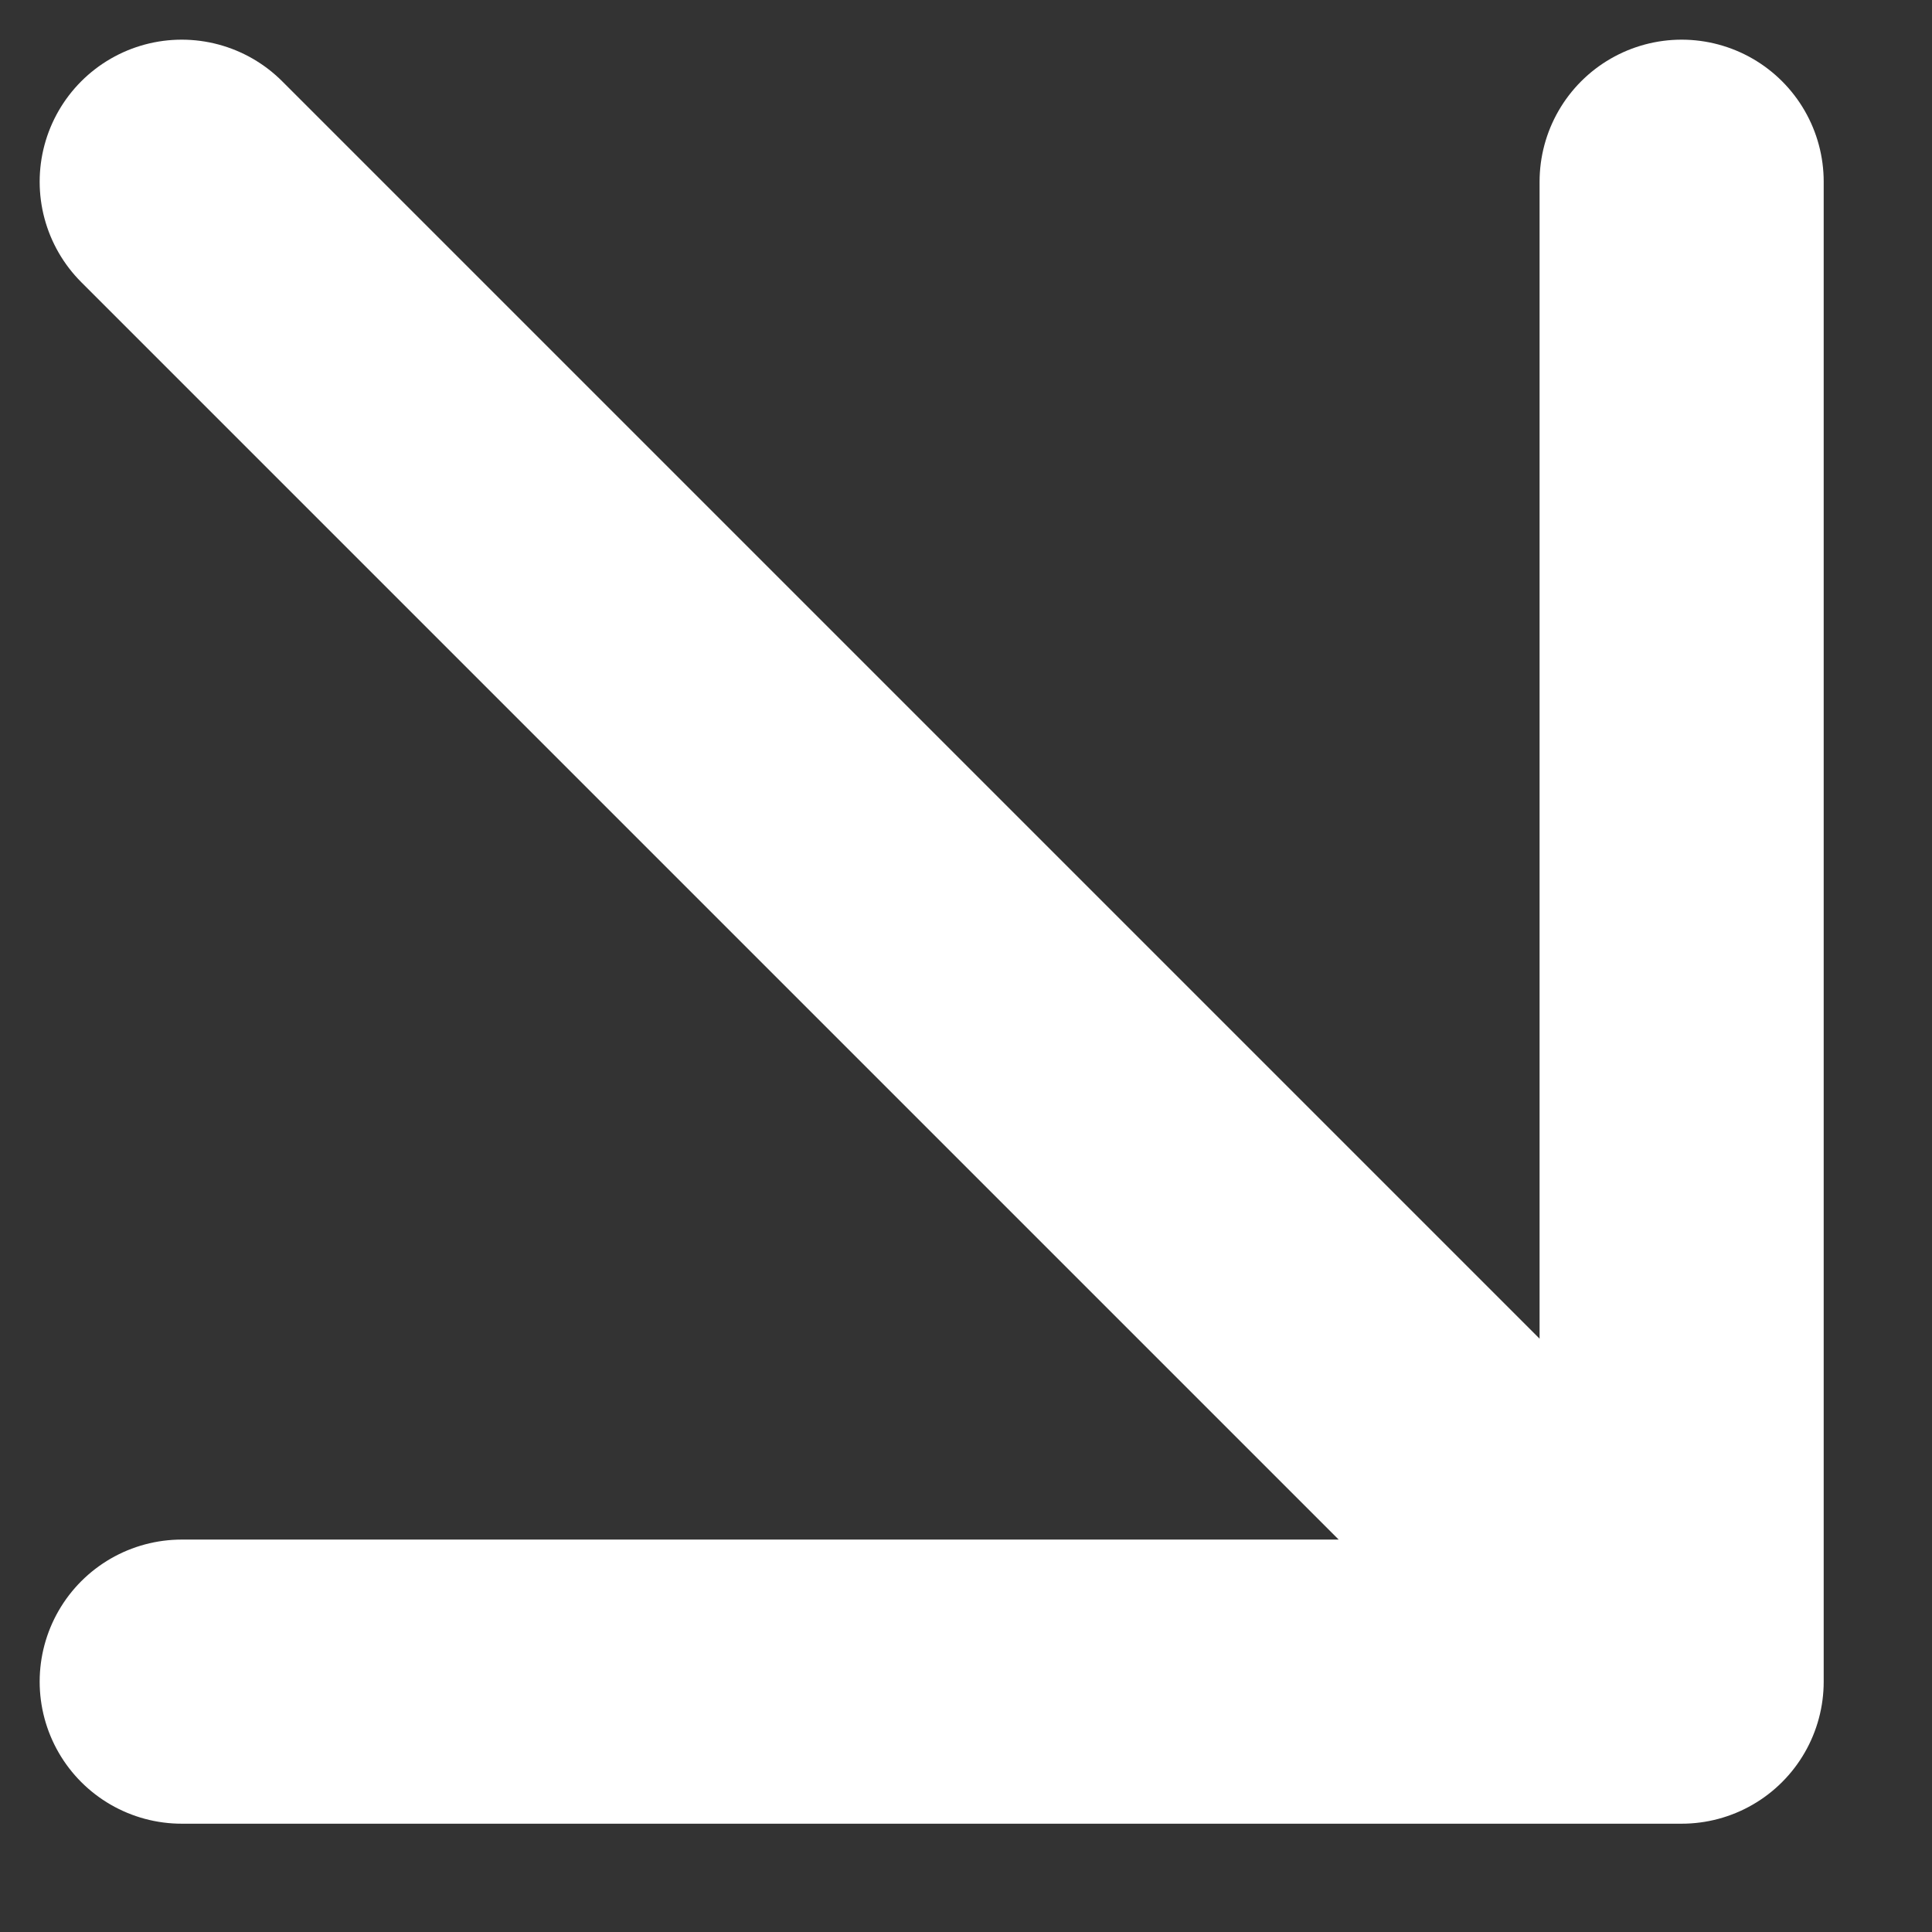 <svg width="17" height="17" viewBox="0 0 17 17" fill="none" xmlns="http://www.w3.org/2000/svg">
<rect x="0" y="0" width="17" height="17" fill="#333333" stroke="none"/>
<path d="M1.599 14.797H14.797M14.797 14.797V1.599M14.797 14.797L1.599 1.599" stroke="white" stroke-width="2.5" stroke-linecap="round" stroke-linejoin="round"/>
</svg>
